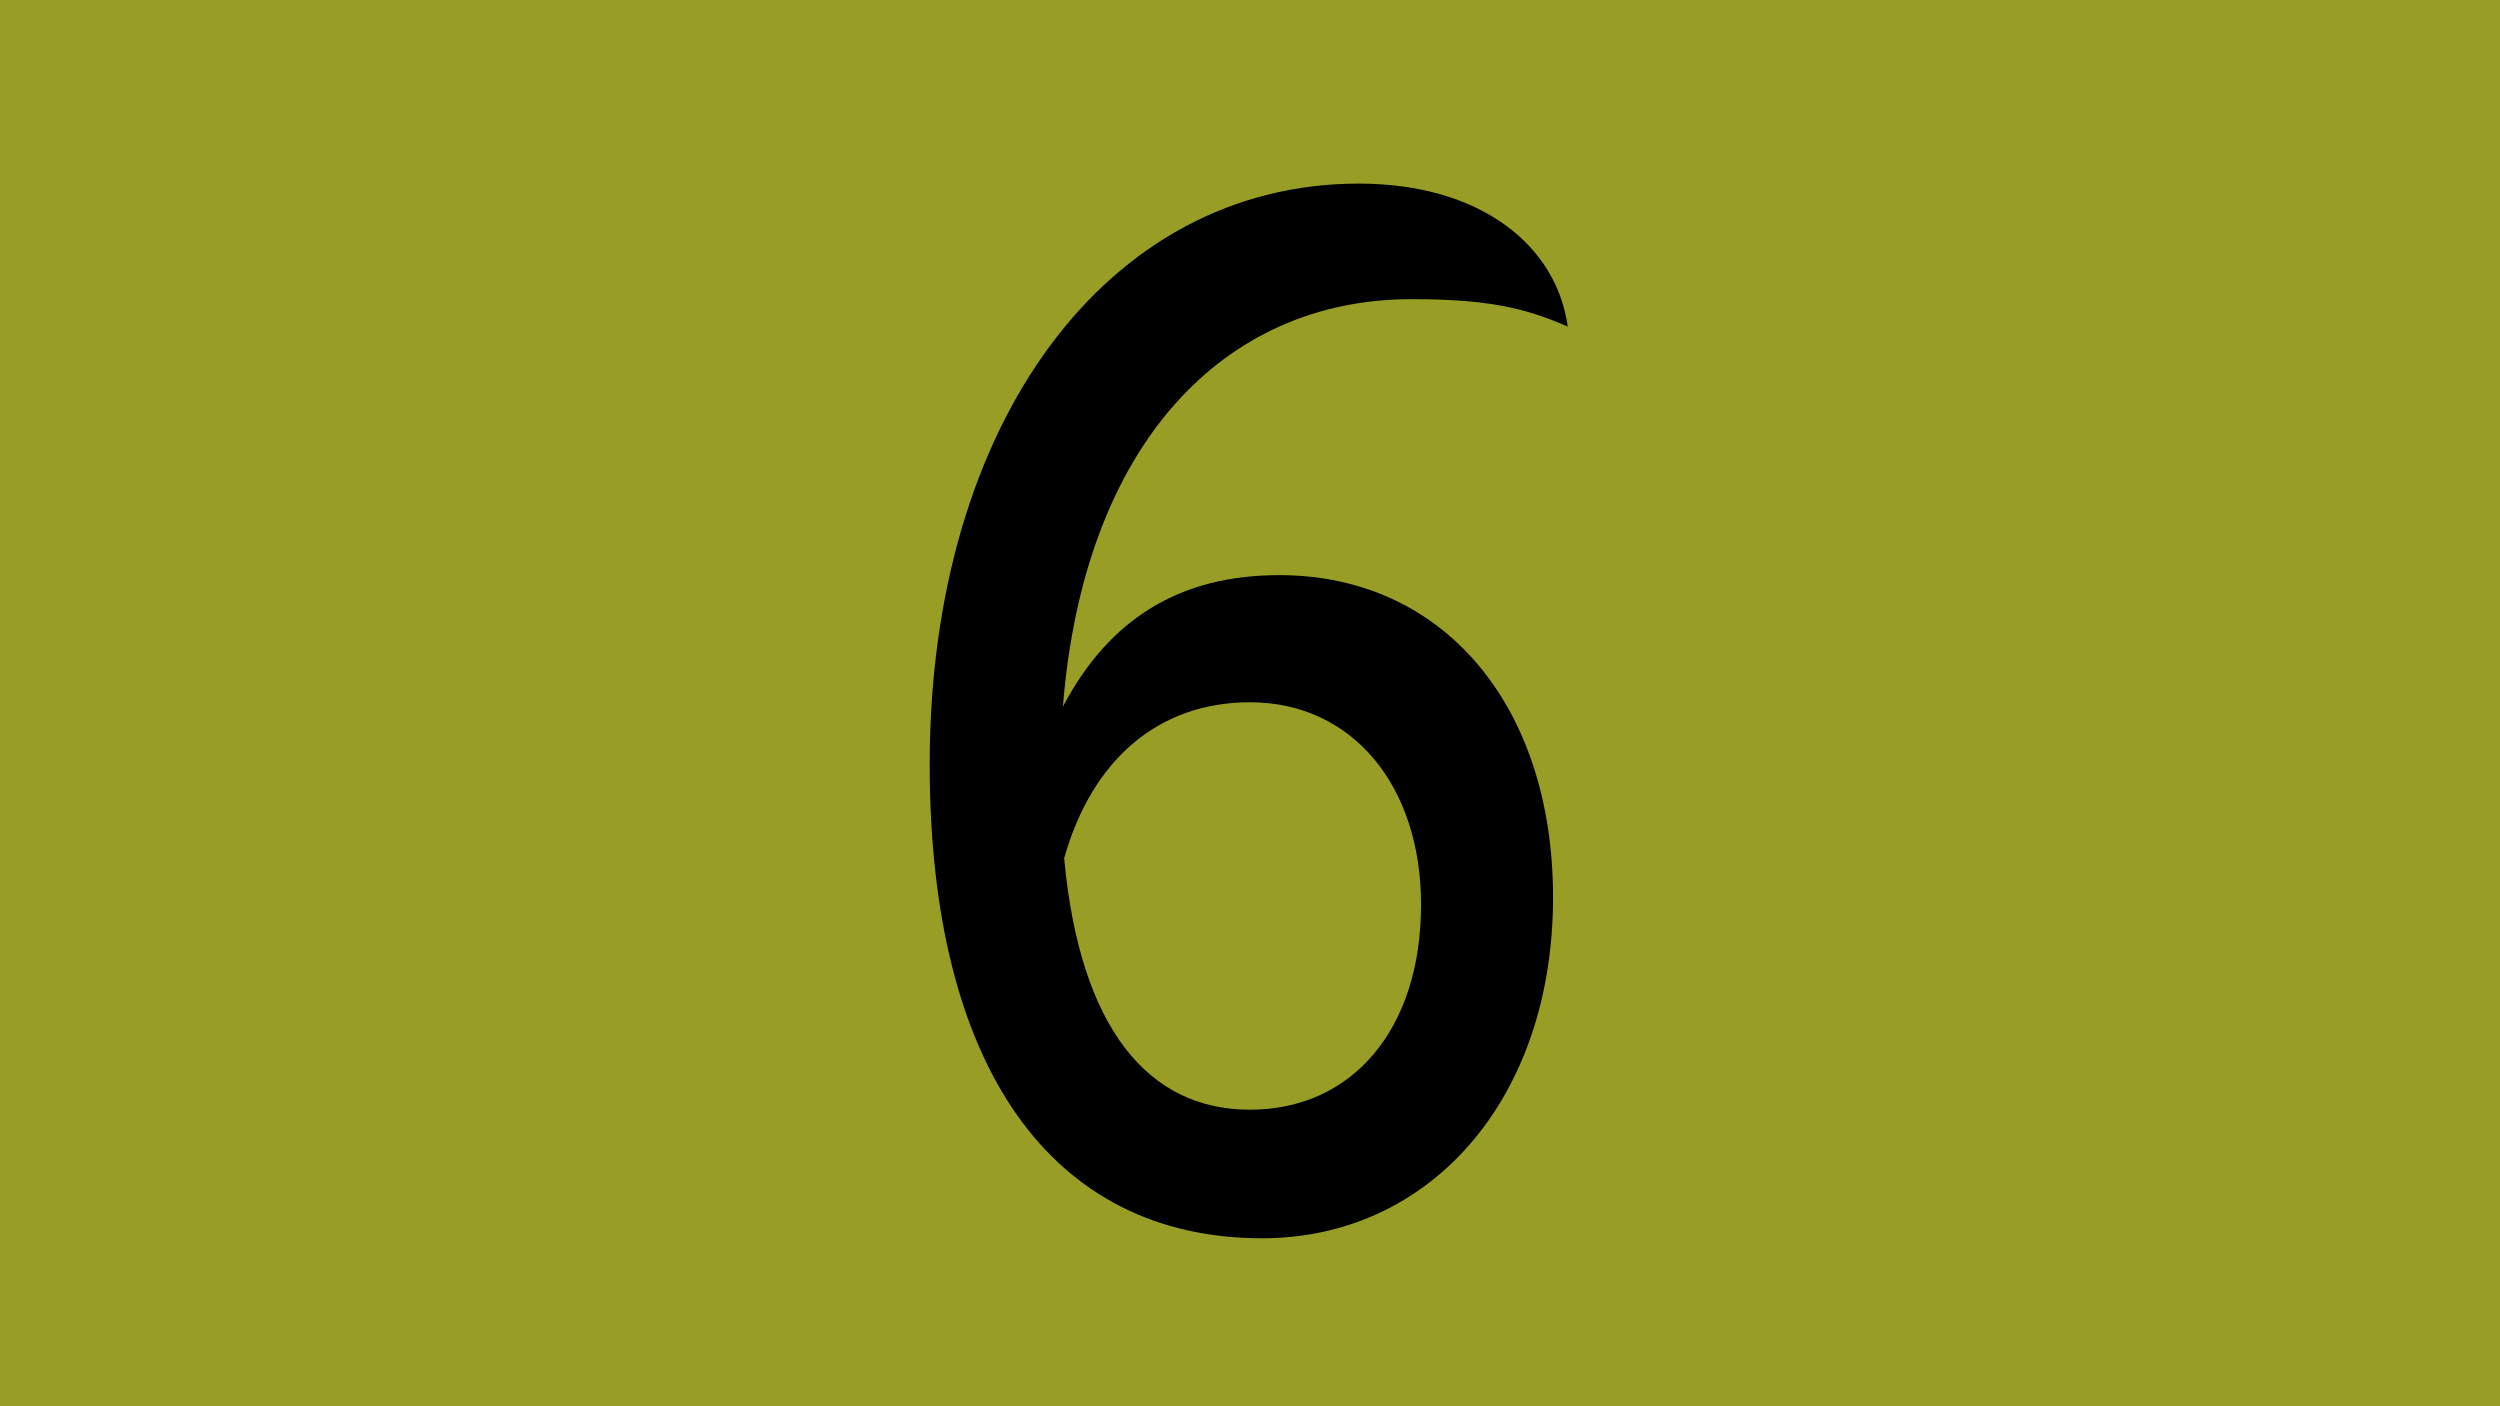 <?xml version="1.0" encoding="UTF-8"?>
<svg xmlns="http://www.w3.org/2000/svg" xmlns:xlink="http://www.w3.org/1999/xlink" id="Ebene_1" data-name="Ebene 1" viewBox="0 0 1920 1080">
  <defs>
    <style>
      .cls-1 {
        fill: none;
      }

      .cls-2 {
        clip-path: url(#clippath-1);
      }

      .cls-3 {
        fill: #f2f2f2;
      }

      .cls-4 {
        fill: #989e25;
      }

      .cls-5 {
        clip-path: url(#clippath-2);
      }

      .cls-6 {
        clip-path: url(#clippath);
      }
    </style>
    <clipPath id="clippath">
      <rect class="cls-1" width="1920" height="1080"></rect>
    </clipPath>
    <clipPath id="clippath-1">
      <rect class="cls-1" width="1920" height="1080"></rect>
    </clipPath>
    <clipPath id="clippath-2">
      <path class="cls-1" d="M1043.48,141c93.87,0,152.07,47.71,160.52,109.85-34.73-15.53-65.71-21.08-120.15-21.08-144.56,0-251.57,112.07-267.53,312.9,35.67-67.68,90.11-100.97,166.15-100.97,125.79,0,210.27,99.86,210.27,247.44,0,155.34-94.81,261.86-223.41,261.86-161.46,0-255.33-130.93-255.33-363.95,0-261.86,136.11-446.05,329.48-446.05ZM959.94,539.34c-69.46,0-121.09,43.27-142.68,119.84,12.2,130.93,64.77,193.07,142.68,193.07s131.42-61.03,131.42-157.56c0-90.99-52.57-155.34-131.42-155.34v-.01Z"></path>
    </clipPath>
  </defs>
  <rect class="cls-3" width="1920" height="1080"></rect>
  <g class="cls-6">
    <g>
      <g class="cls-2">
        <polygon class="cls-4" points="0 0 1920 0 1920 1080 0 1080 0 0"></polygon>
      </g>
      <g class="cls-5">
        <polygon points="714 141 1204 141 1204 951 714 951 714 141"></polygon>
      </g>
    </g>
  </g>
</svg>
